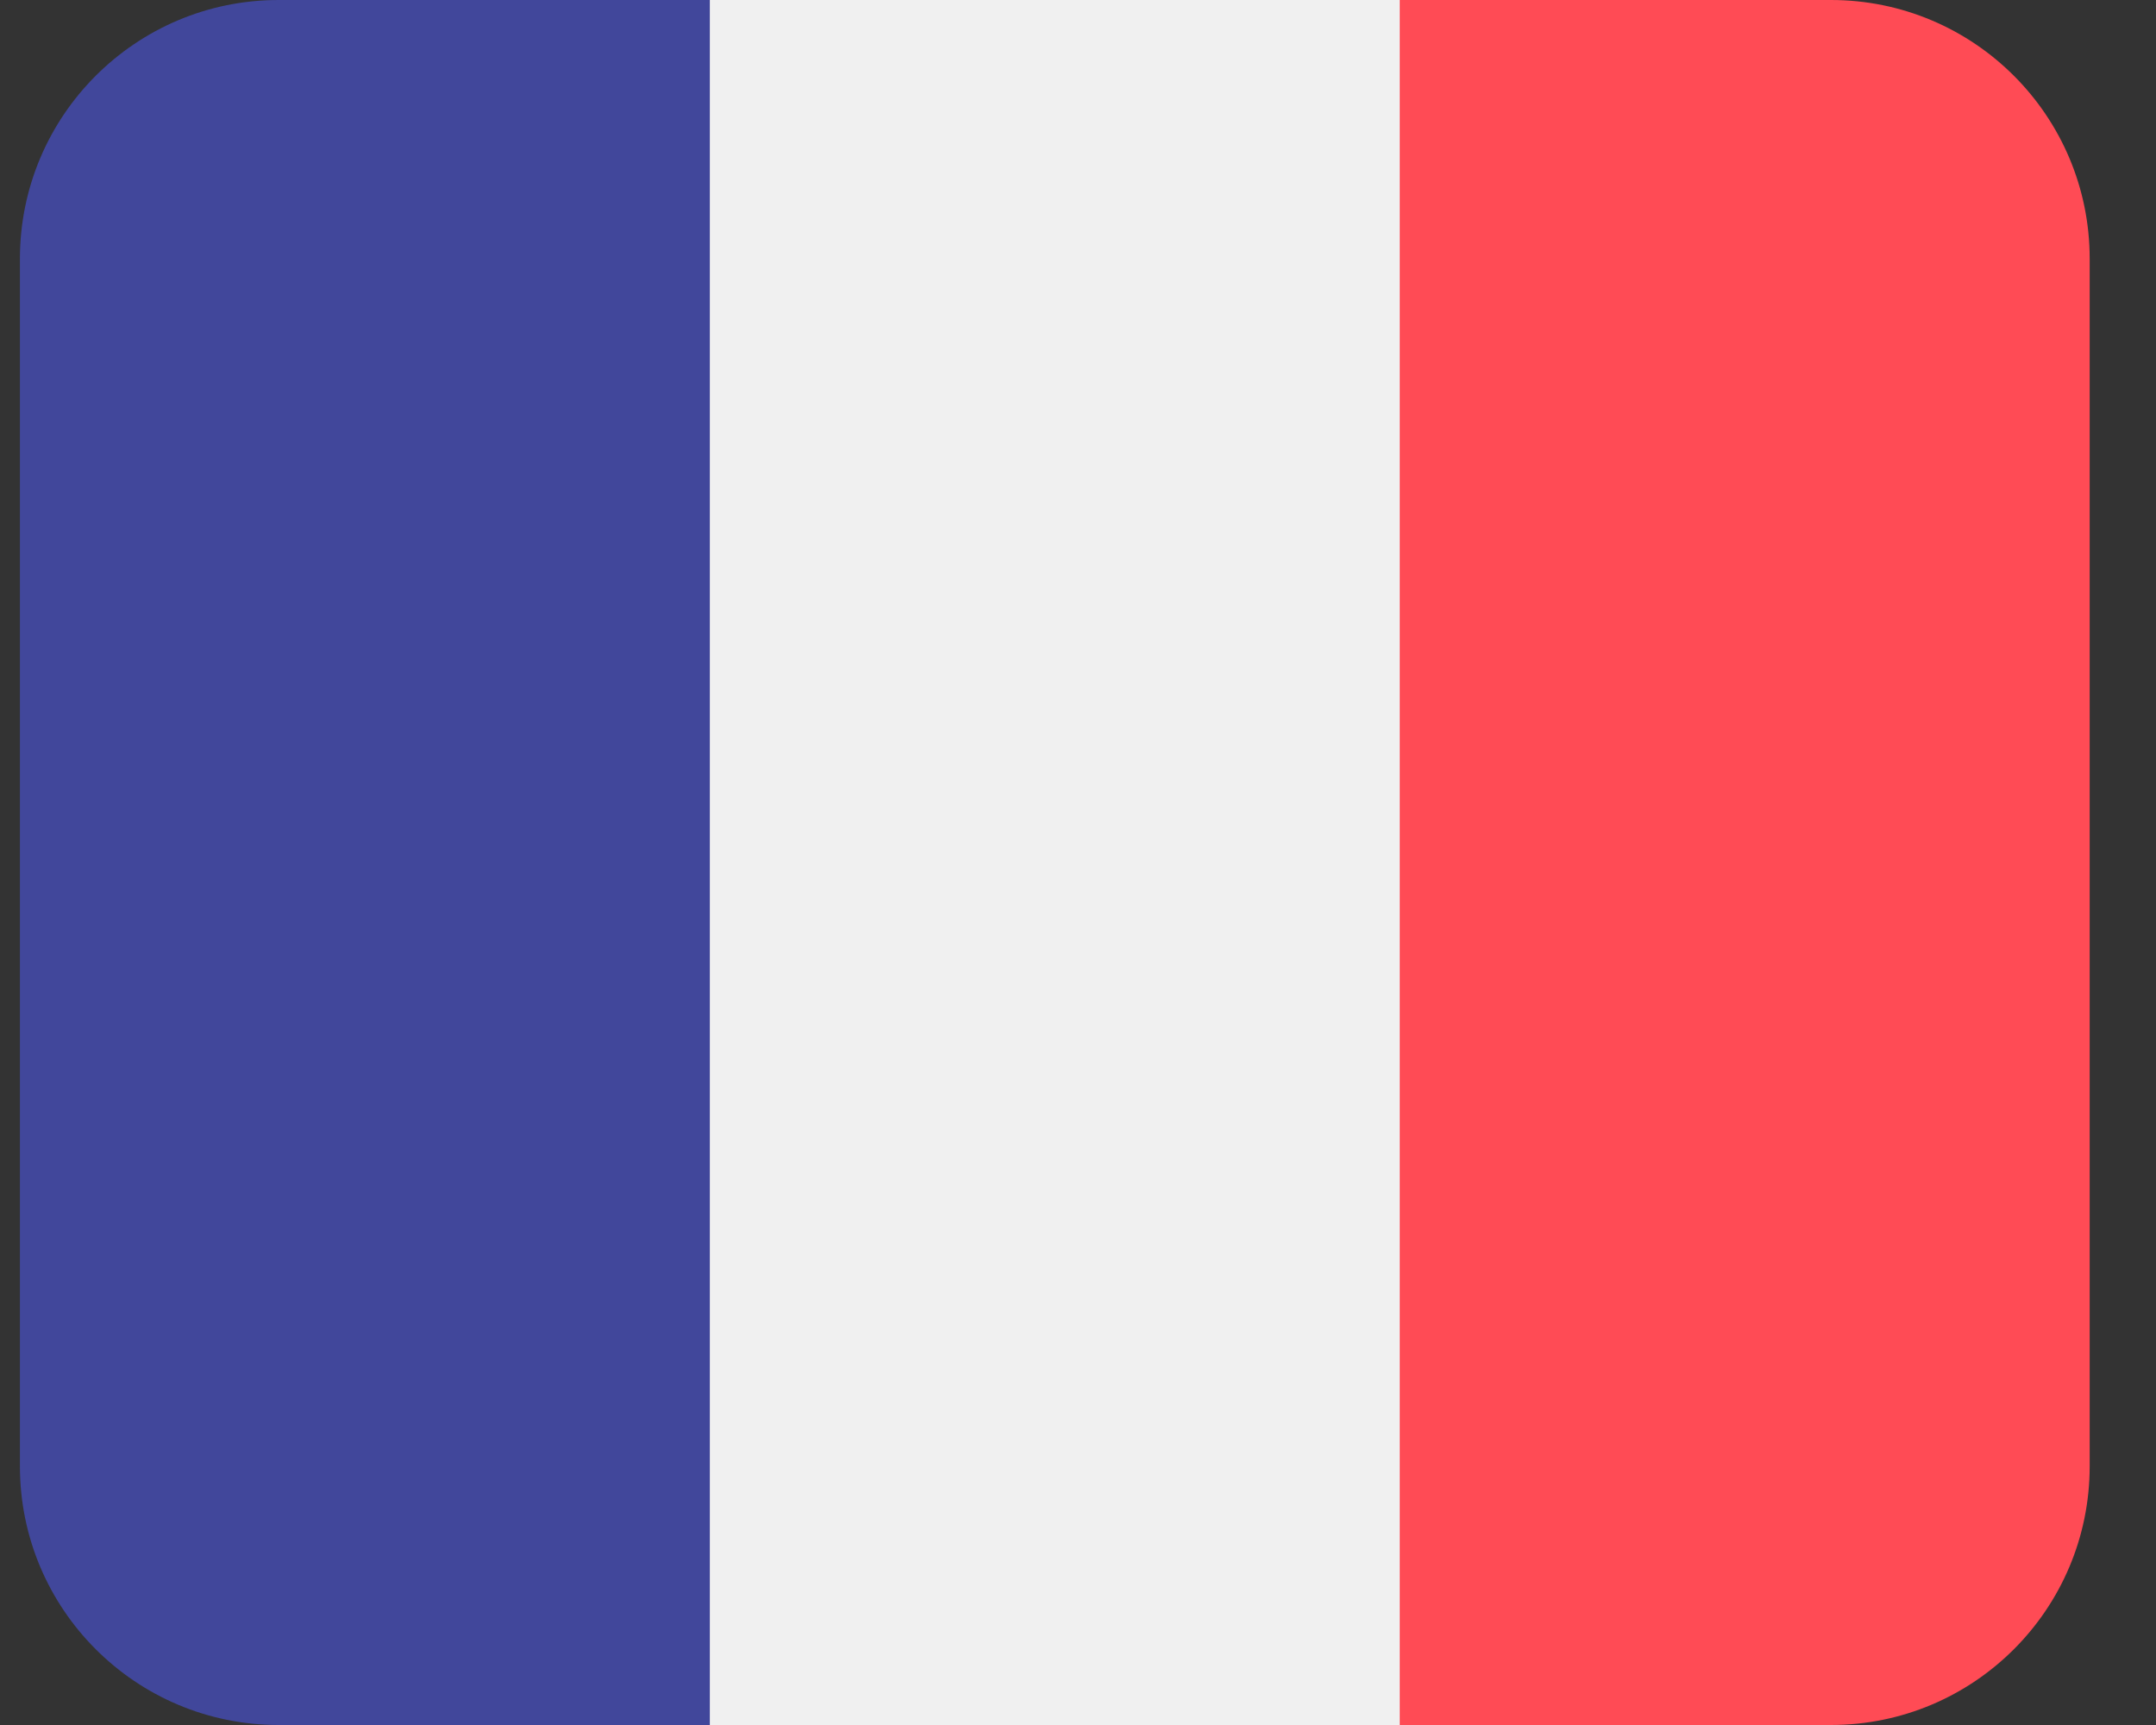 <svg viewBox="0 0 25 20" fill="none" xmlns="http://www.w3.org/2000/svg">
<rect x="0" y="0" width="25" height="20" fill="#333333" stroke="none"/>
<rect x="7.231" width="10" height="20" fill="#F0F0F0"/>
<path d="M16.231 0H21.231C22.888 0 24.231 1.343 24.231 3V17C24.231 18.657 22.888 20 21.231 20H16.231V0Z" fill="#FF4B55"/>
<path d="M0.231 3C0.231 1.343 1.574 0 3.231 0H8.231V20H3.231C1.574 20 0.231 18.657 0.231 17V3Z" fill="#41479B"/>
</svg>
